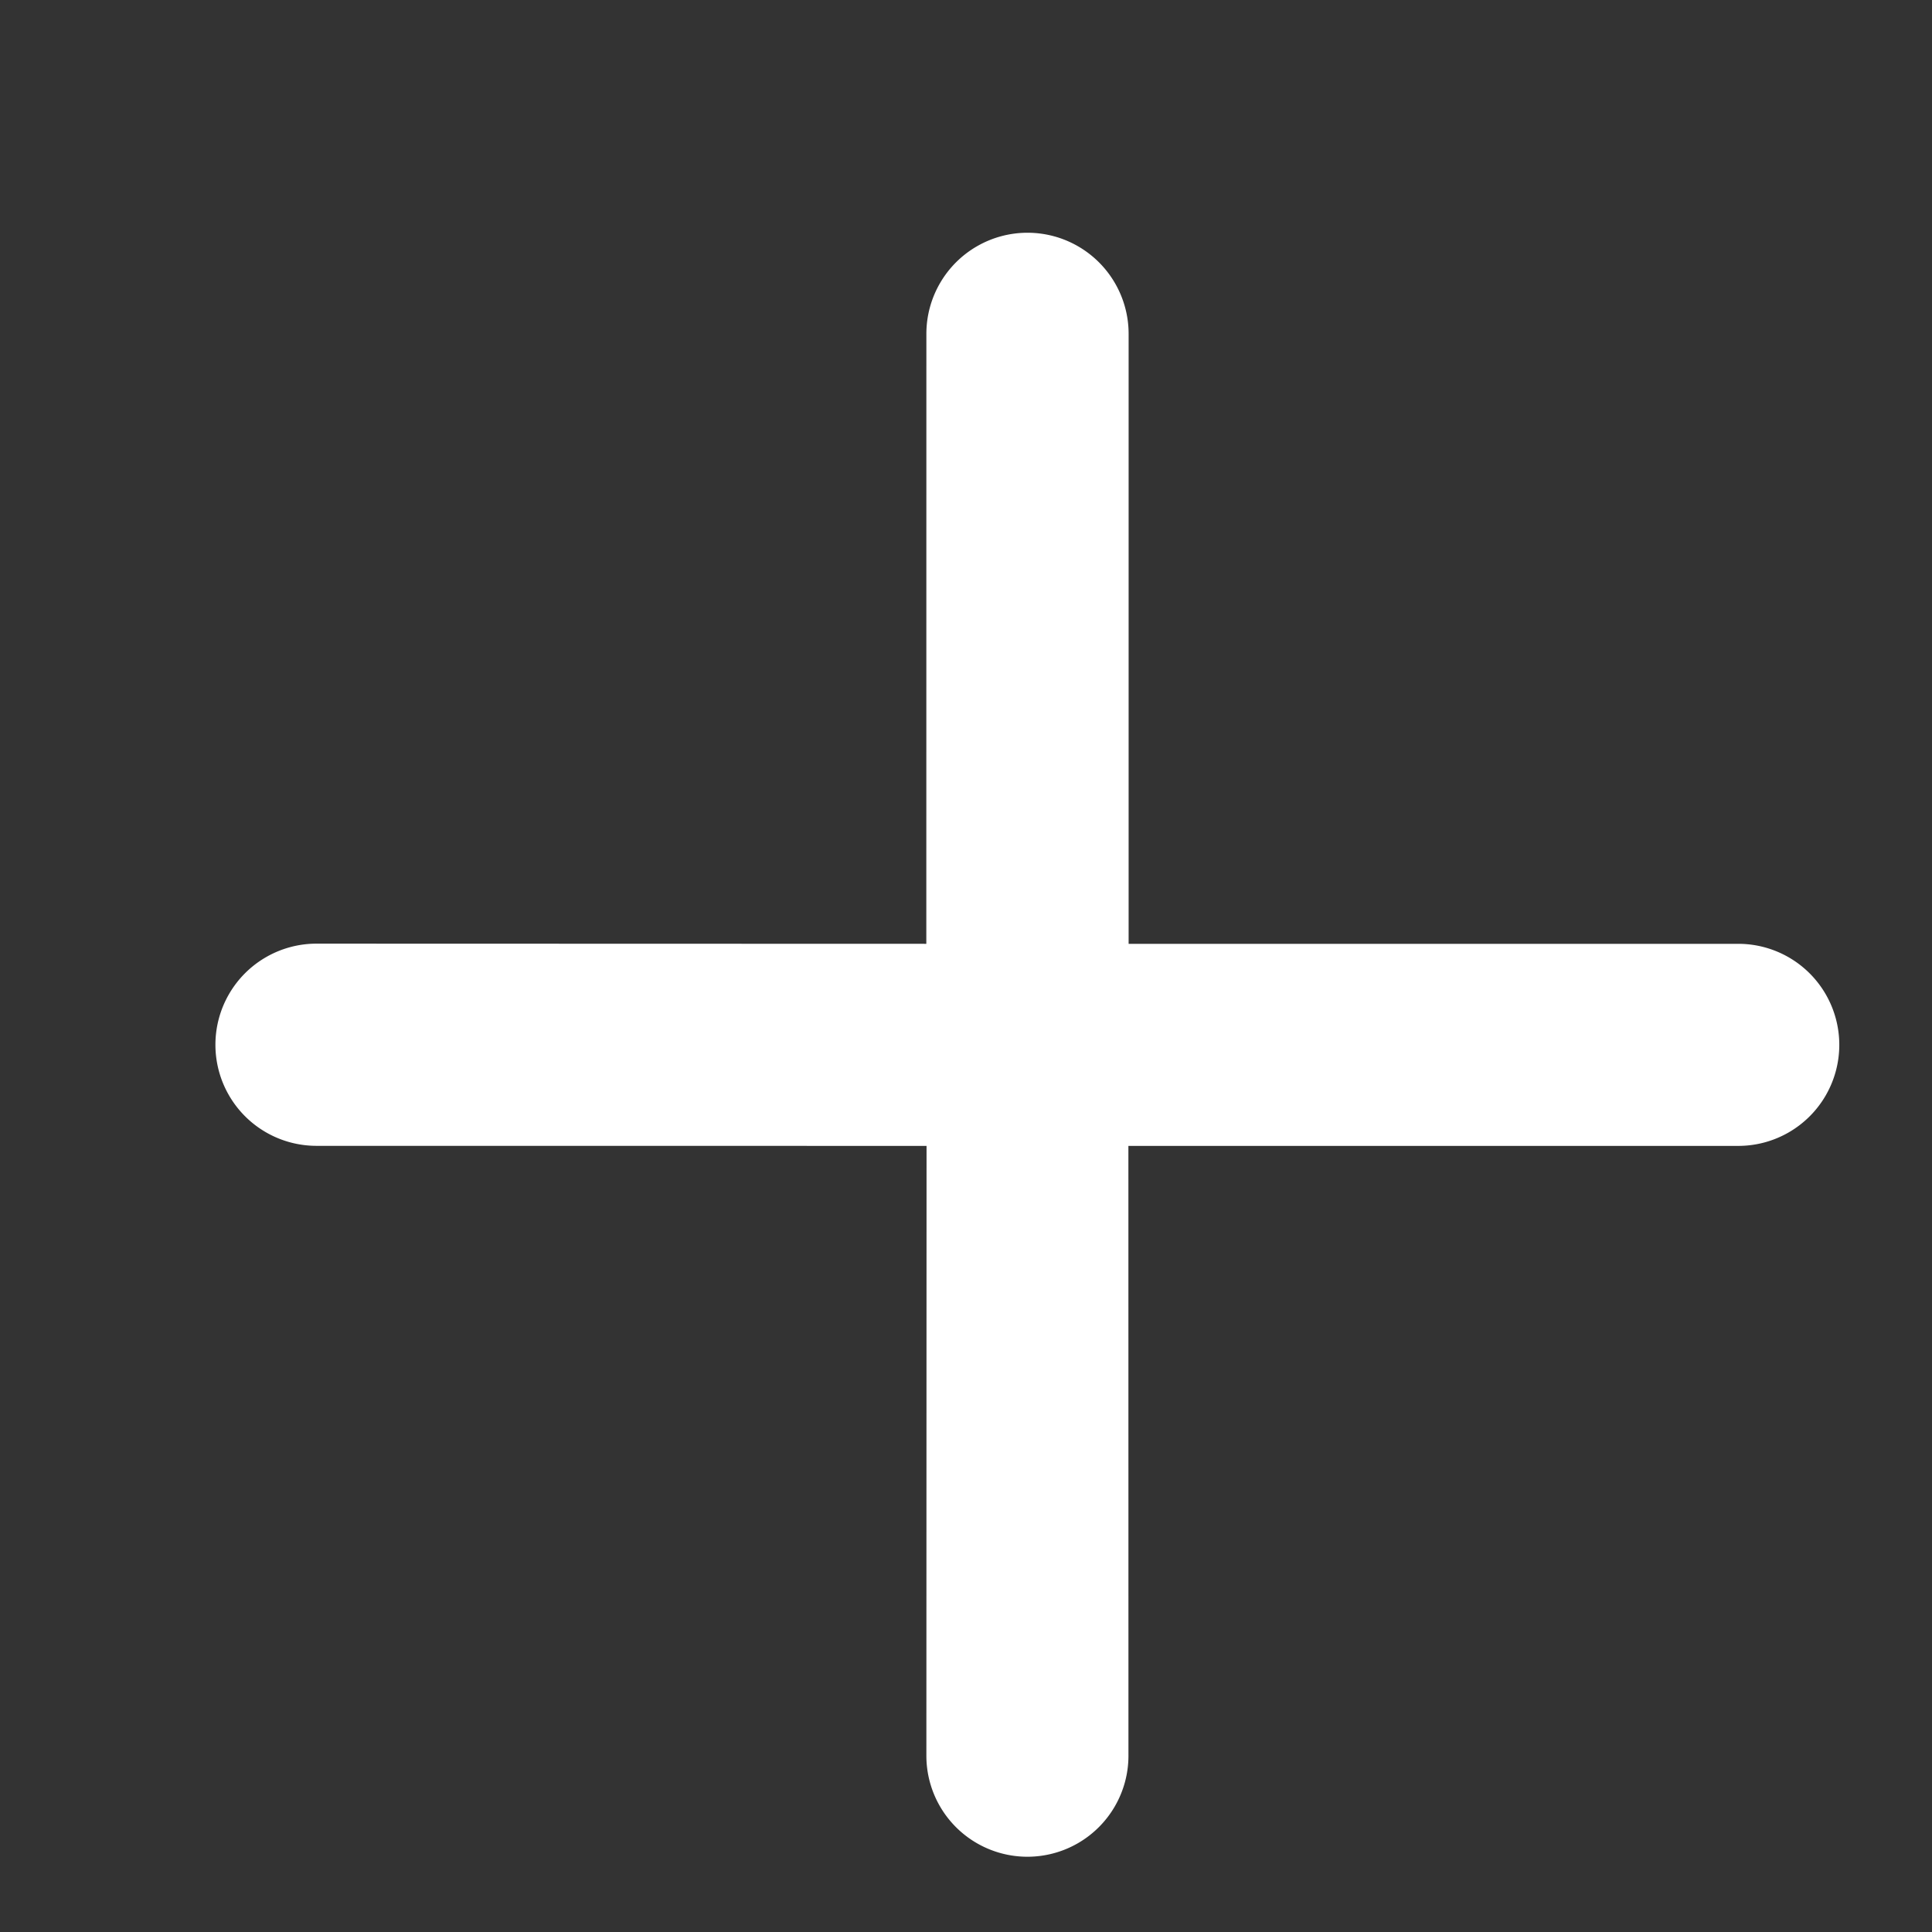 <svg xmlns="http://www.w3.org/2000/svg" width="24" height="24" viewBox="0 0 24 24">
  <rect x="0" y="0" width="24" height="24" fill="#333333" stroke="none"/>
  <g id="plus_icon" transform="translate(0 0.482)">
    <rect id="Rectangle_2703" data-name="Rectangle 2703" width="24" height="24" transform="translate(0 -0.482)" fill="none"/>
    <path id="Icon_ionic-ios-close" data-name="Icon ionic-ios-close" d="M9.277,7.5l5.357-5.357A1.255,1.255,0,0,0,12.859.365L7.5,5.723,2.145.365A1.255,1.255,0,1,0,.369,2.141L5.727,7.5.369,12.855a1.255,1.255,0,1,0,1.775,1.775L7.5,9.273l5.357,5.357a1.255,1.255,0,1,0,1.775-1.775Z" transform="translate(2.157 12.499) rotate(-45)" fill="#fff"/>
  </g>
</svg>
